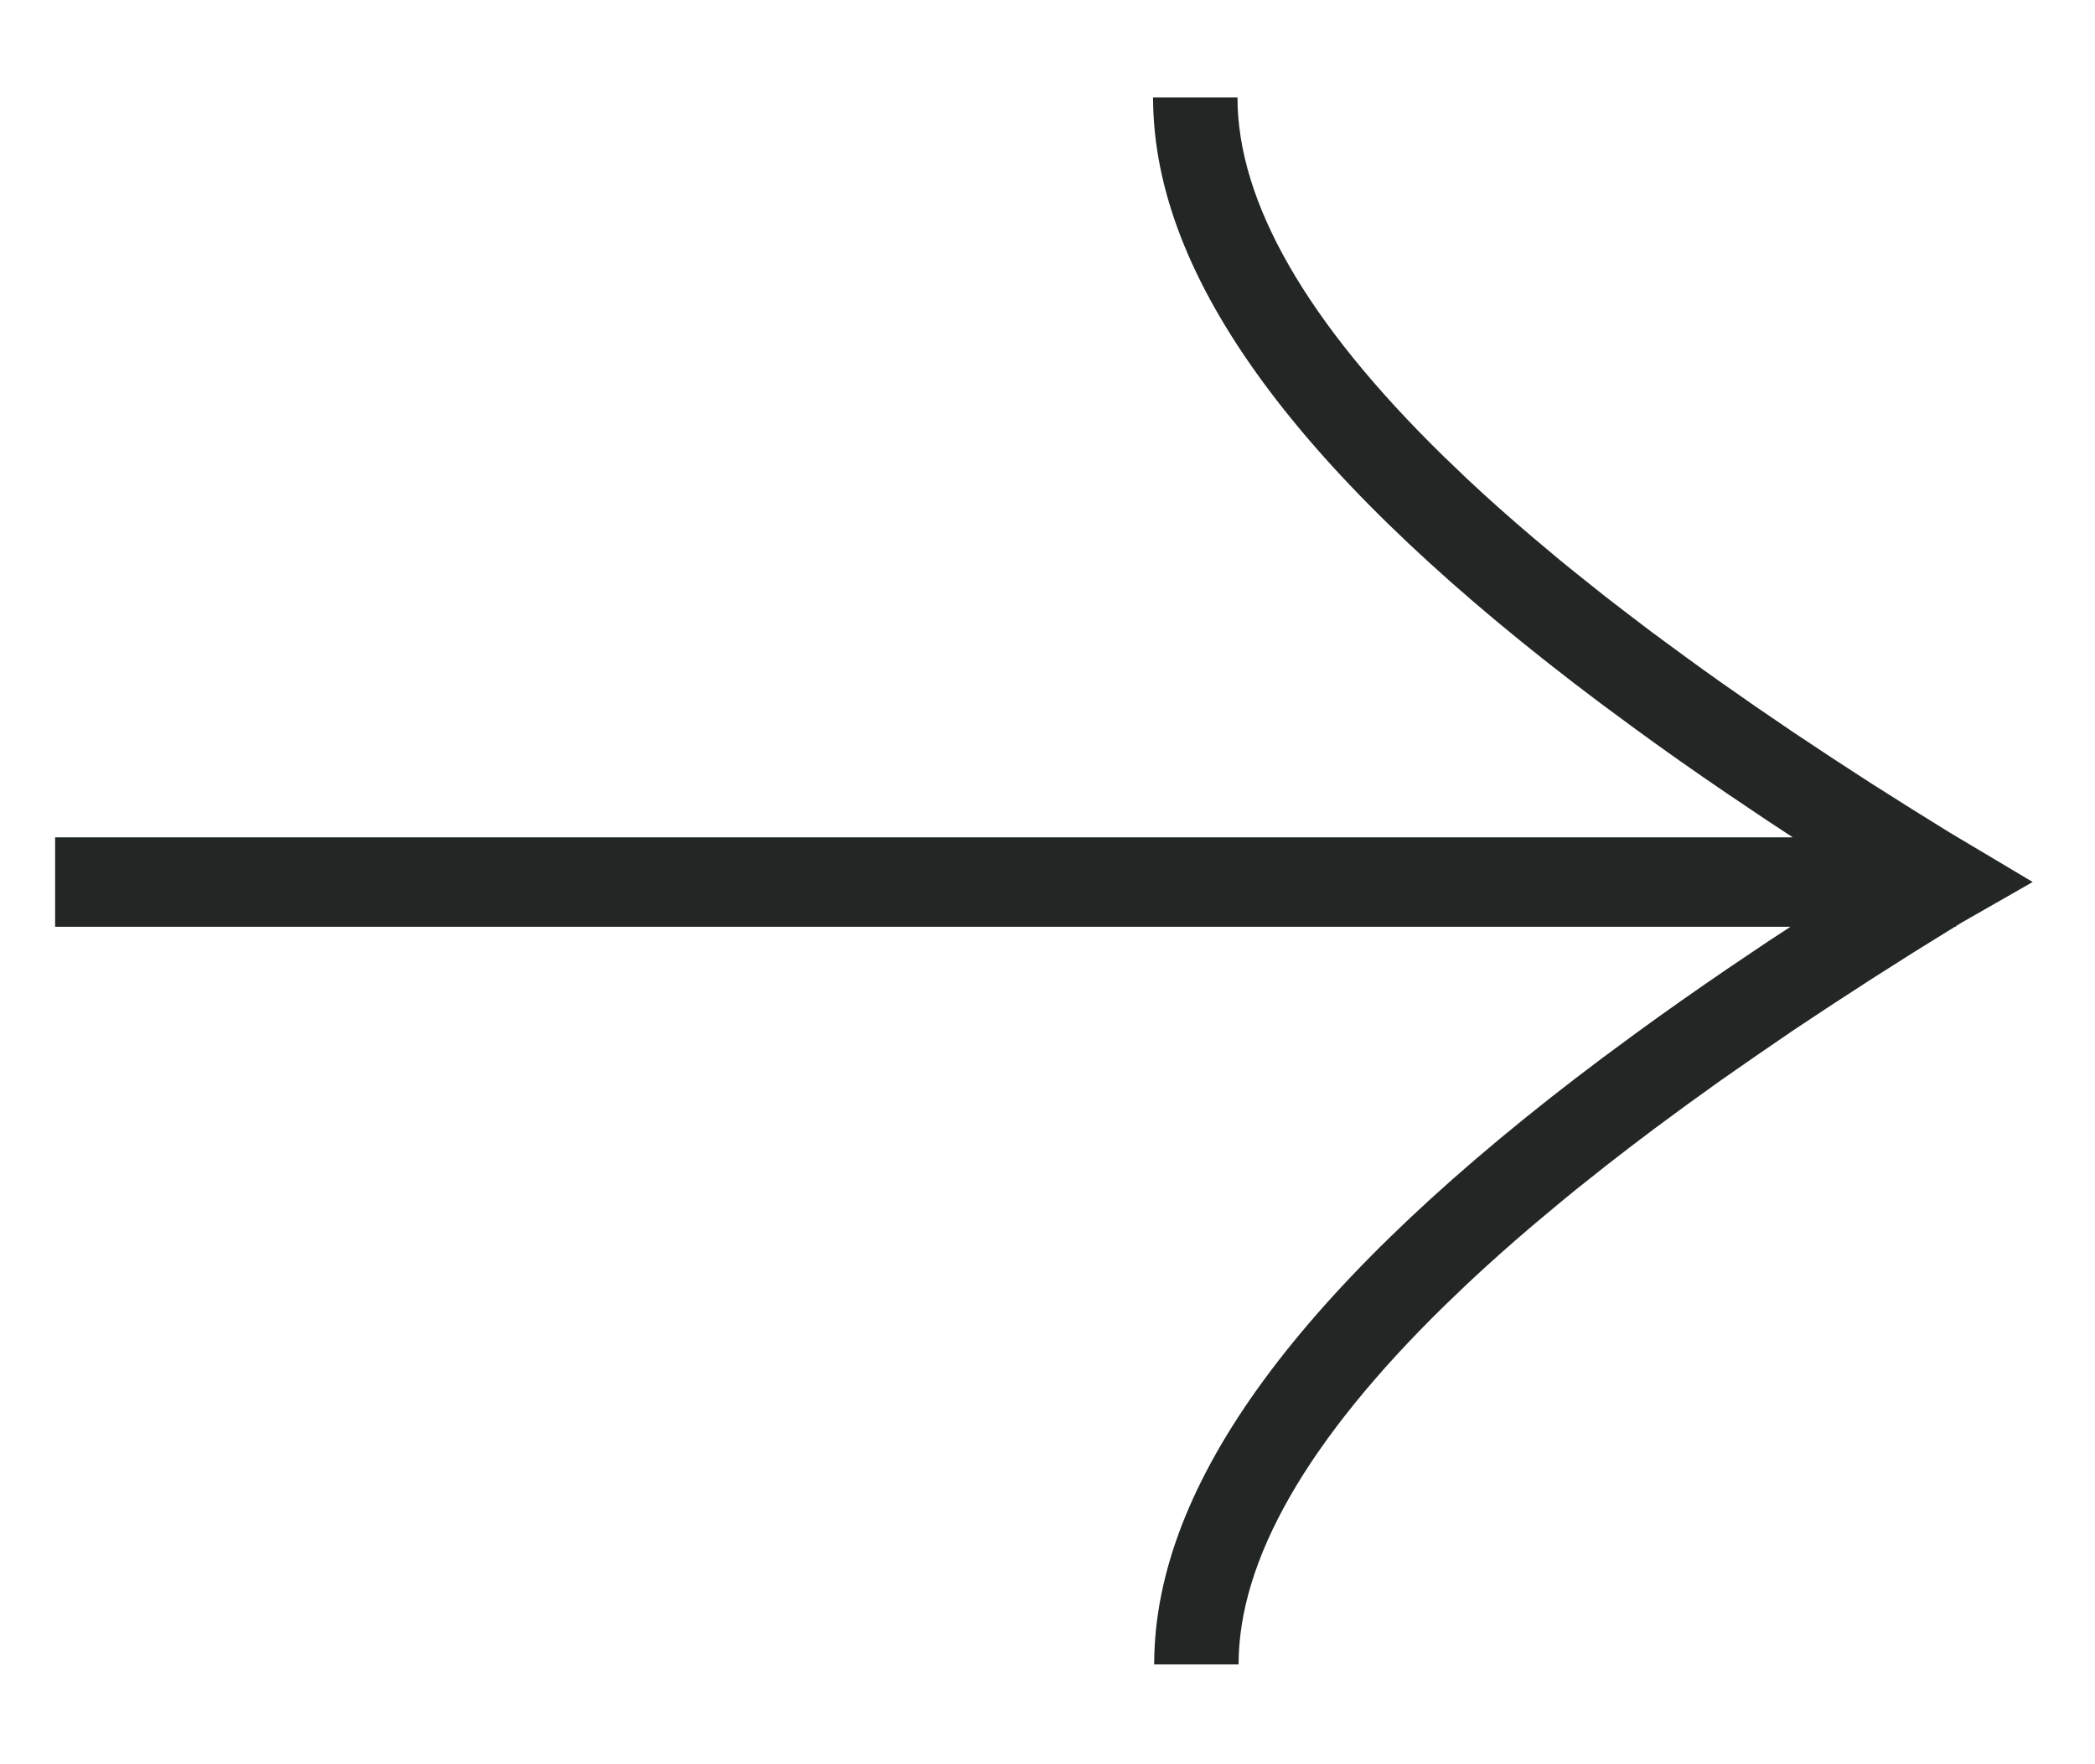 <svg width="19" height="16" viewBox="0 0 19 16" fill="none" xmlns="http://www.w3.org/2000/svg">
<path fill-rule="evenodd" clip-rule="evenodd" d="M16.259 7.594L0.5 7.594V8.405H16.238L16.026 8.544L15.674 8.781C15.385 8.978 15.108 9.172 14.844 9.365L14.532 9.595C11.879 11.583 10.519 13.37 10.469 15.001L10.467 15.095H11.233C11.233 14.15 11.855 13.059 13.105 11.837L13.319 11.632C13.502 11.461 13.698 11.286 13.905 11.11L14.16 10.897C14.204 10.861 14.248 10.825 14.292 10.789L14.564 10.573C14.703 10.464 14.847 10.354 14.995 10.243L15.296 10.021C15.398 9.947 15.503 9.872 15.609 9.796L15.934 9.57L16.27 9.34L16.619 9.109L16.978 8.876L17.35 8.64L17.729 8.405H17.739V8.399L17.791 8.367L18.435 7.999L17.678 7.548L17.678 7.548L17.34 7.338L16.968 7.103L16.608 6.869L16.26 6.638L15.924 6.409L15.599 6.182C15.493 6.107 15.388 6.032 15.286 5.957L14.984 5.735C14.837 5.624 14.693 5.514 14.554 5.406L14.282 5.189C14.237 5.153 14.194 5.117 14.15 5.082L13.895 4.868C13.688 4.692 13.492 4.518 13.309 4.346L13.095 4.141C11.845 2.92 11.223 1.828 11.223 0.884H10.457L10.459 0.978C10.509 2.608 11.869 4.395 14.522 6.383L14.834 6.613C15.098 6.806 15.375 7.001 15.664 7.197L16.016 7.434L16.259 7.594Z" fill="#222726"/>
</svg>
